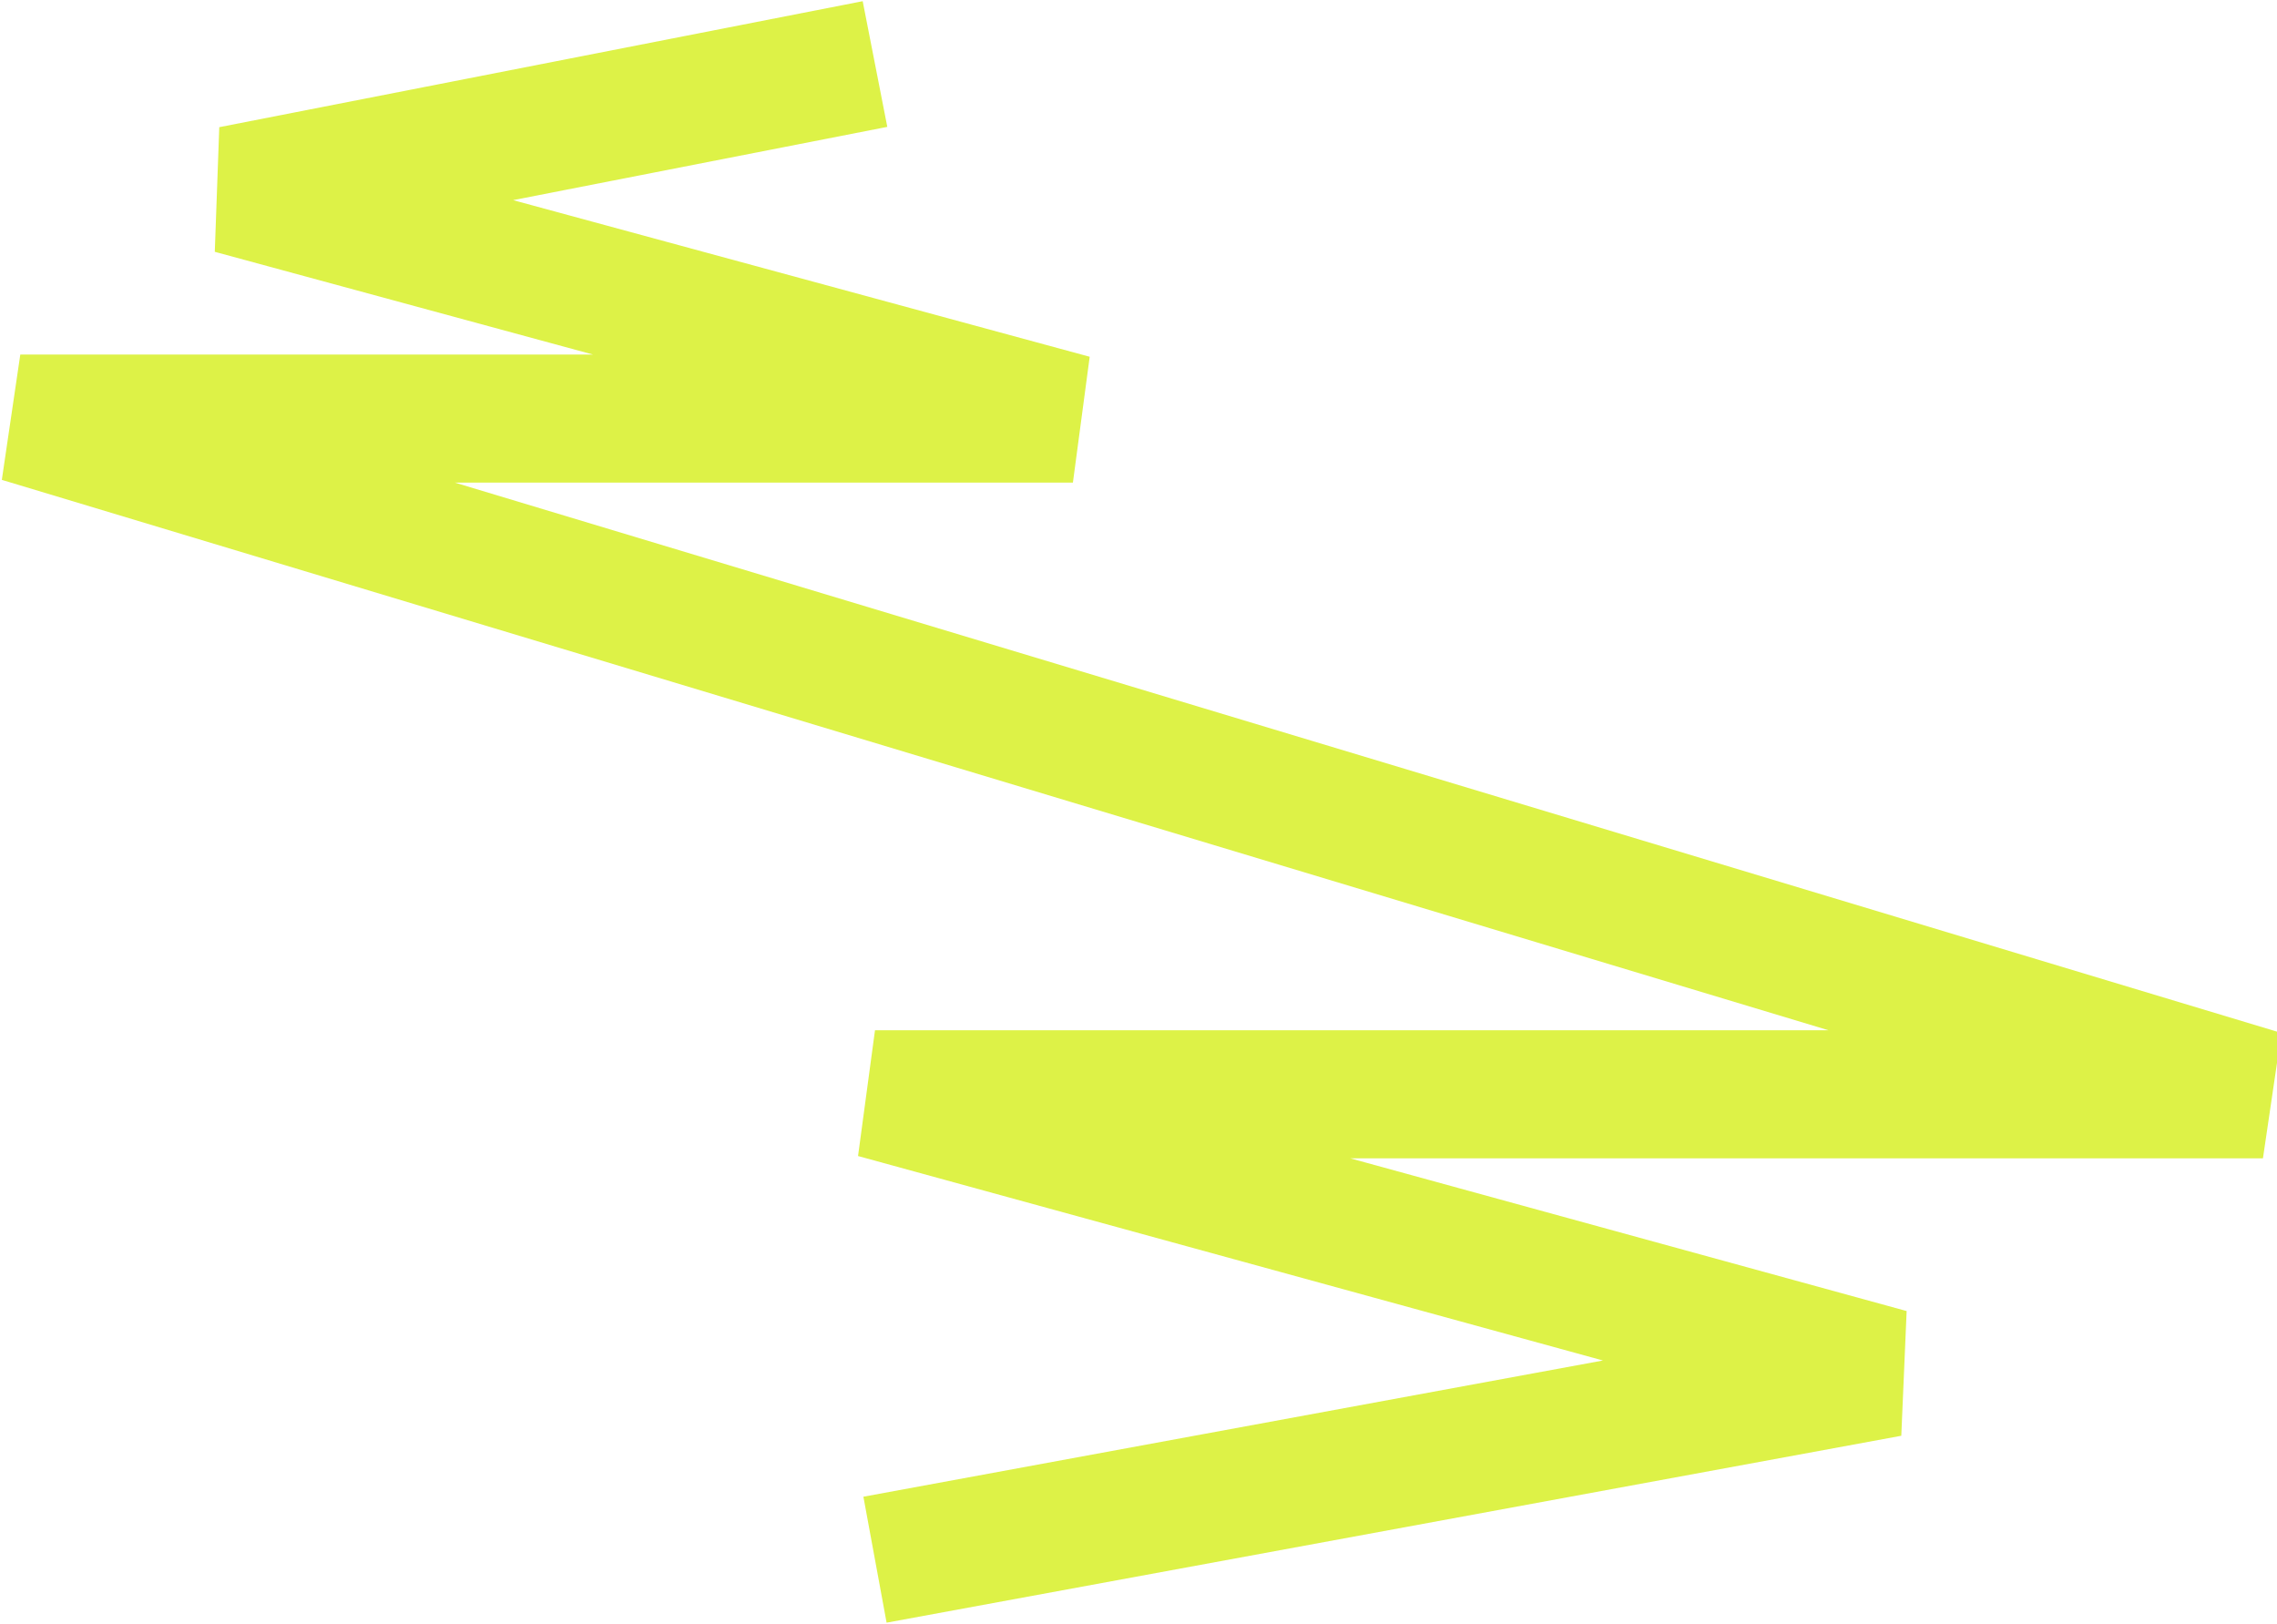 <?xml version="1.0" encoding="UTF-8"?> <svg xmlns="http://www.w3.org/2000/svg" width="729" height="520" viewBox="0 0 729 520" fill="none"> <path d="M280.137 20.5L74.139 60.834L343.5 134L6.5 134L724.5 350.334L280.137 350.334L605 439.5L280.137 499.334" stroke="#DDF247" stroke-width="41" stroke-linejoin="bevel"></path> </svg> 